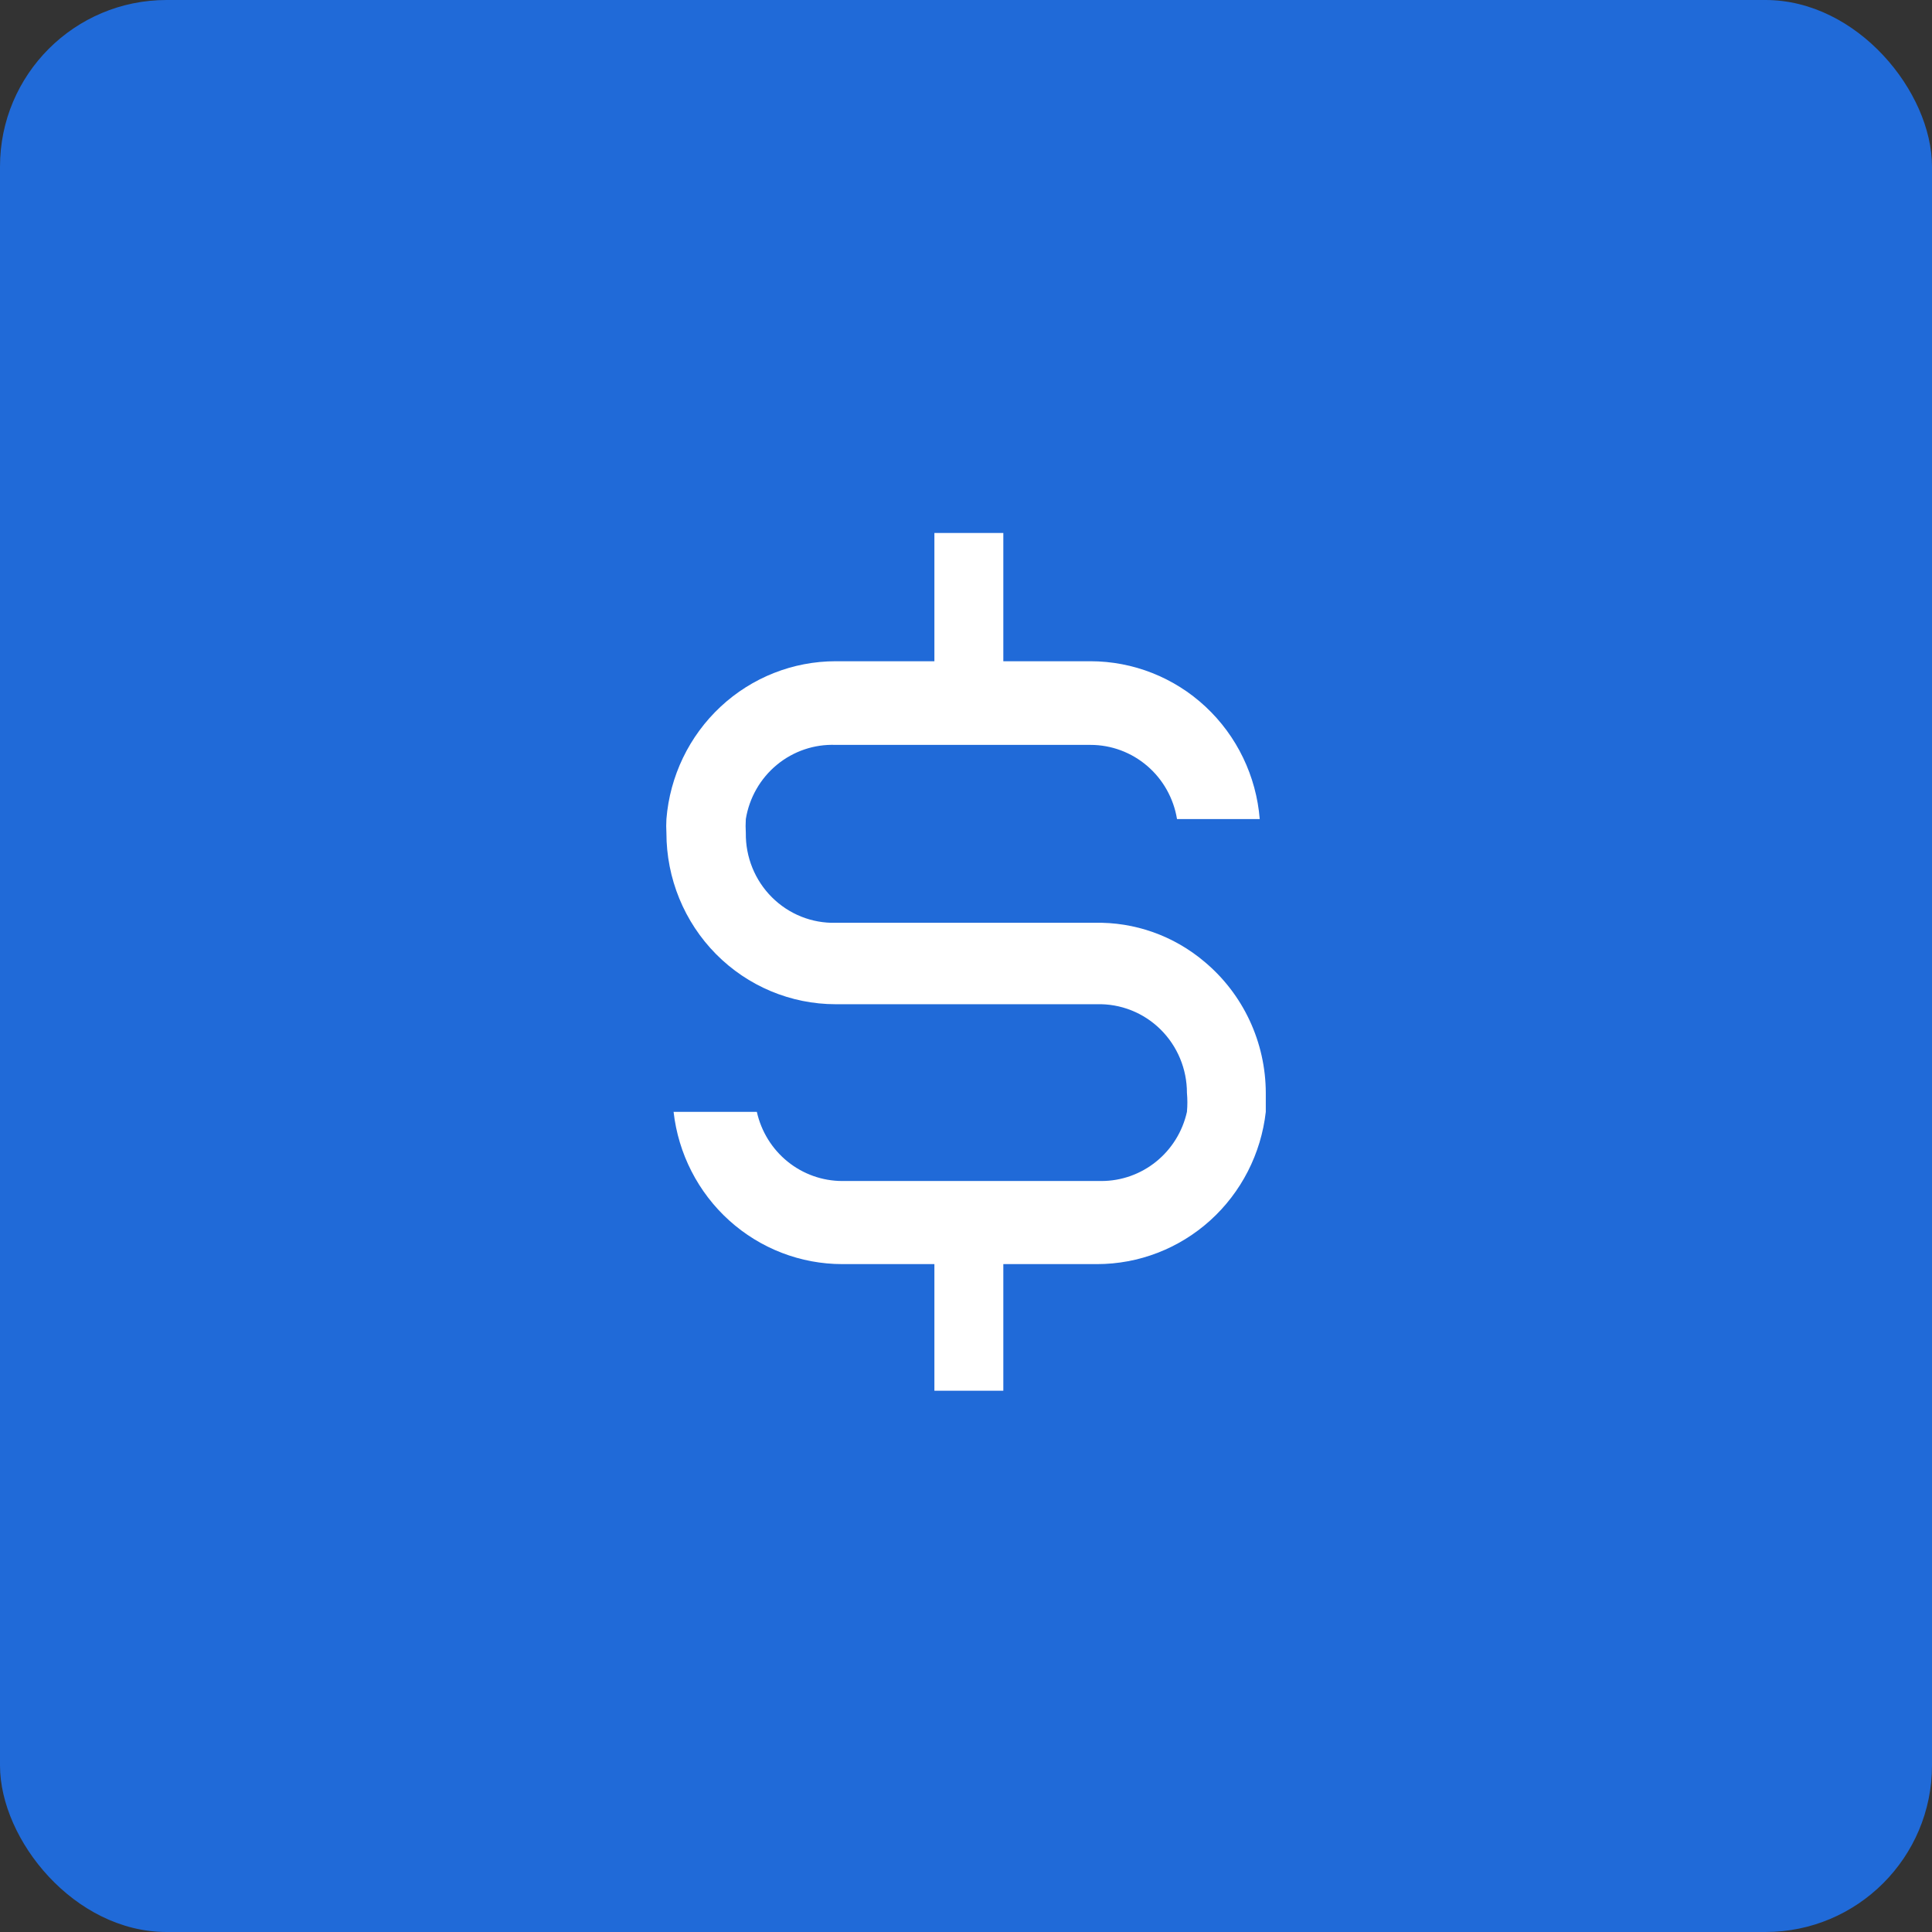 <svg xmlns="http://www.w3.org/2000/svg" width="232" height="232" viewBox="0 0 232 232" fill="none"><rect x="0" y="0" width="232" height="232" fill="#333333" stroke="none"/><rect width="232" height="232" rx="20" fill="#206AD8"></rect><path d="M144.65 115.5C140.947 112.36 136.238 110.693 131.407 110.812H100.353C98.937 110.848 97.528 110.595 96.211 110.068C94.894 109.54 93.696 108.75 92.689 107.743C91.681 106.736 90.884 105.534 90.347 104.209C89.809 102.884 89.541 101.462 89.56 100.03C89.525 99.472 89.525 98.913 89.56 98.356C89.977 95.796 91.304 93.479 93.291 91.839C95.279 90.199 97.79 89.349 100.353 89.449H130.944C133.439 89.446 135.854 90.341 137.758 91.972C139.662 93.603 140.931 95.866 141.339 98.356H151.272C150.856 93.192 148.534 88.375 144.768 84.864C141.001 81.352 136.066 79.403 130.944 79.403H120.482V64H112.205V79.403H100.353C95.23 79.403 90.295 81.352 86.529 84.864C82.762 88.375 80.441 93.192 80.025 98.356C79.992 98.913 79.992 99.472 80.025 100.03C80.025 102.73 80.551 105.403 81.572 107.898C82.594 110.392 84.091 112.659 85.979 114.568C89.791 118.424 94.961 120.59 100.353 120.59H131.738C133.143 120.554 134.541 120.803 135.849 121.322C137.157 121.841 138.349 122.62 139.355 123.612C140.361 124.605 141.16 125.791 141.705 127.1C142.251 128.41 142.532 129.817 142.531 131.238C142.6 131.995 142.6 132.758 142.531 133.515C142.006 135.871 140.703 137.977 138.838 139.486C136.973 140.995 134.656 141.818 132.268 141.819H101.147C98.759 141.818 96.442 140.995 94.577 139.486C92.712 137.977 91.41 135.871 90.884 133.515H80.886C81.455 138.547 83.834 143.191 87.571 146.563C91.307 149.934 96.14 151.798 101.147 151.798H112.205V167H120.482V151.798H131.738C136.746 151.798 141.578 149.934 145.315 146.563C149.051 143.191 151.431 138.547 152 133.515V131.238C151.992 128.23 151.329 125.26 150.059 122.541C148.789 119.821 146.942 117.417 144.65 115.5Z" fill="white"></path></svg>